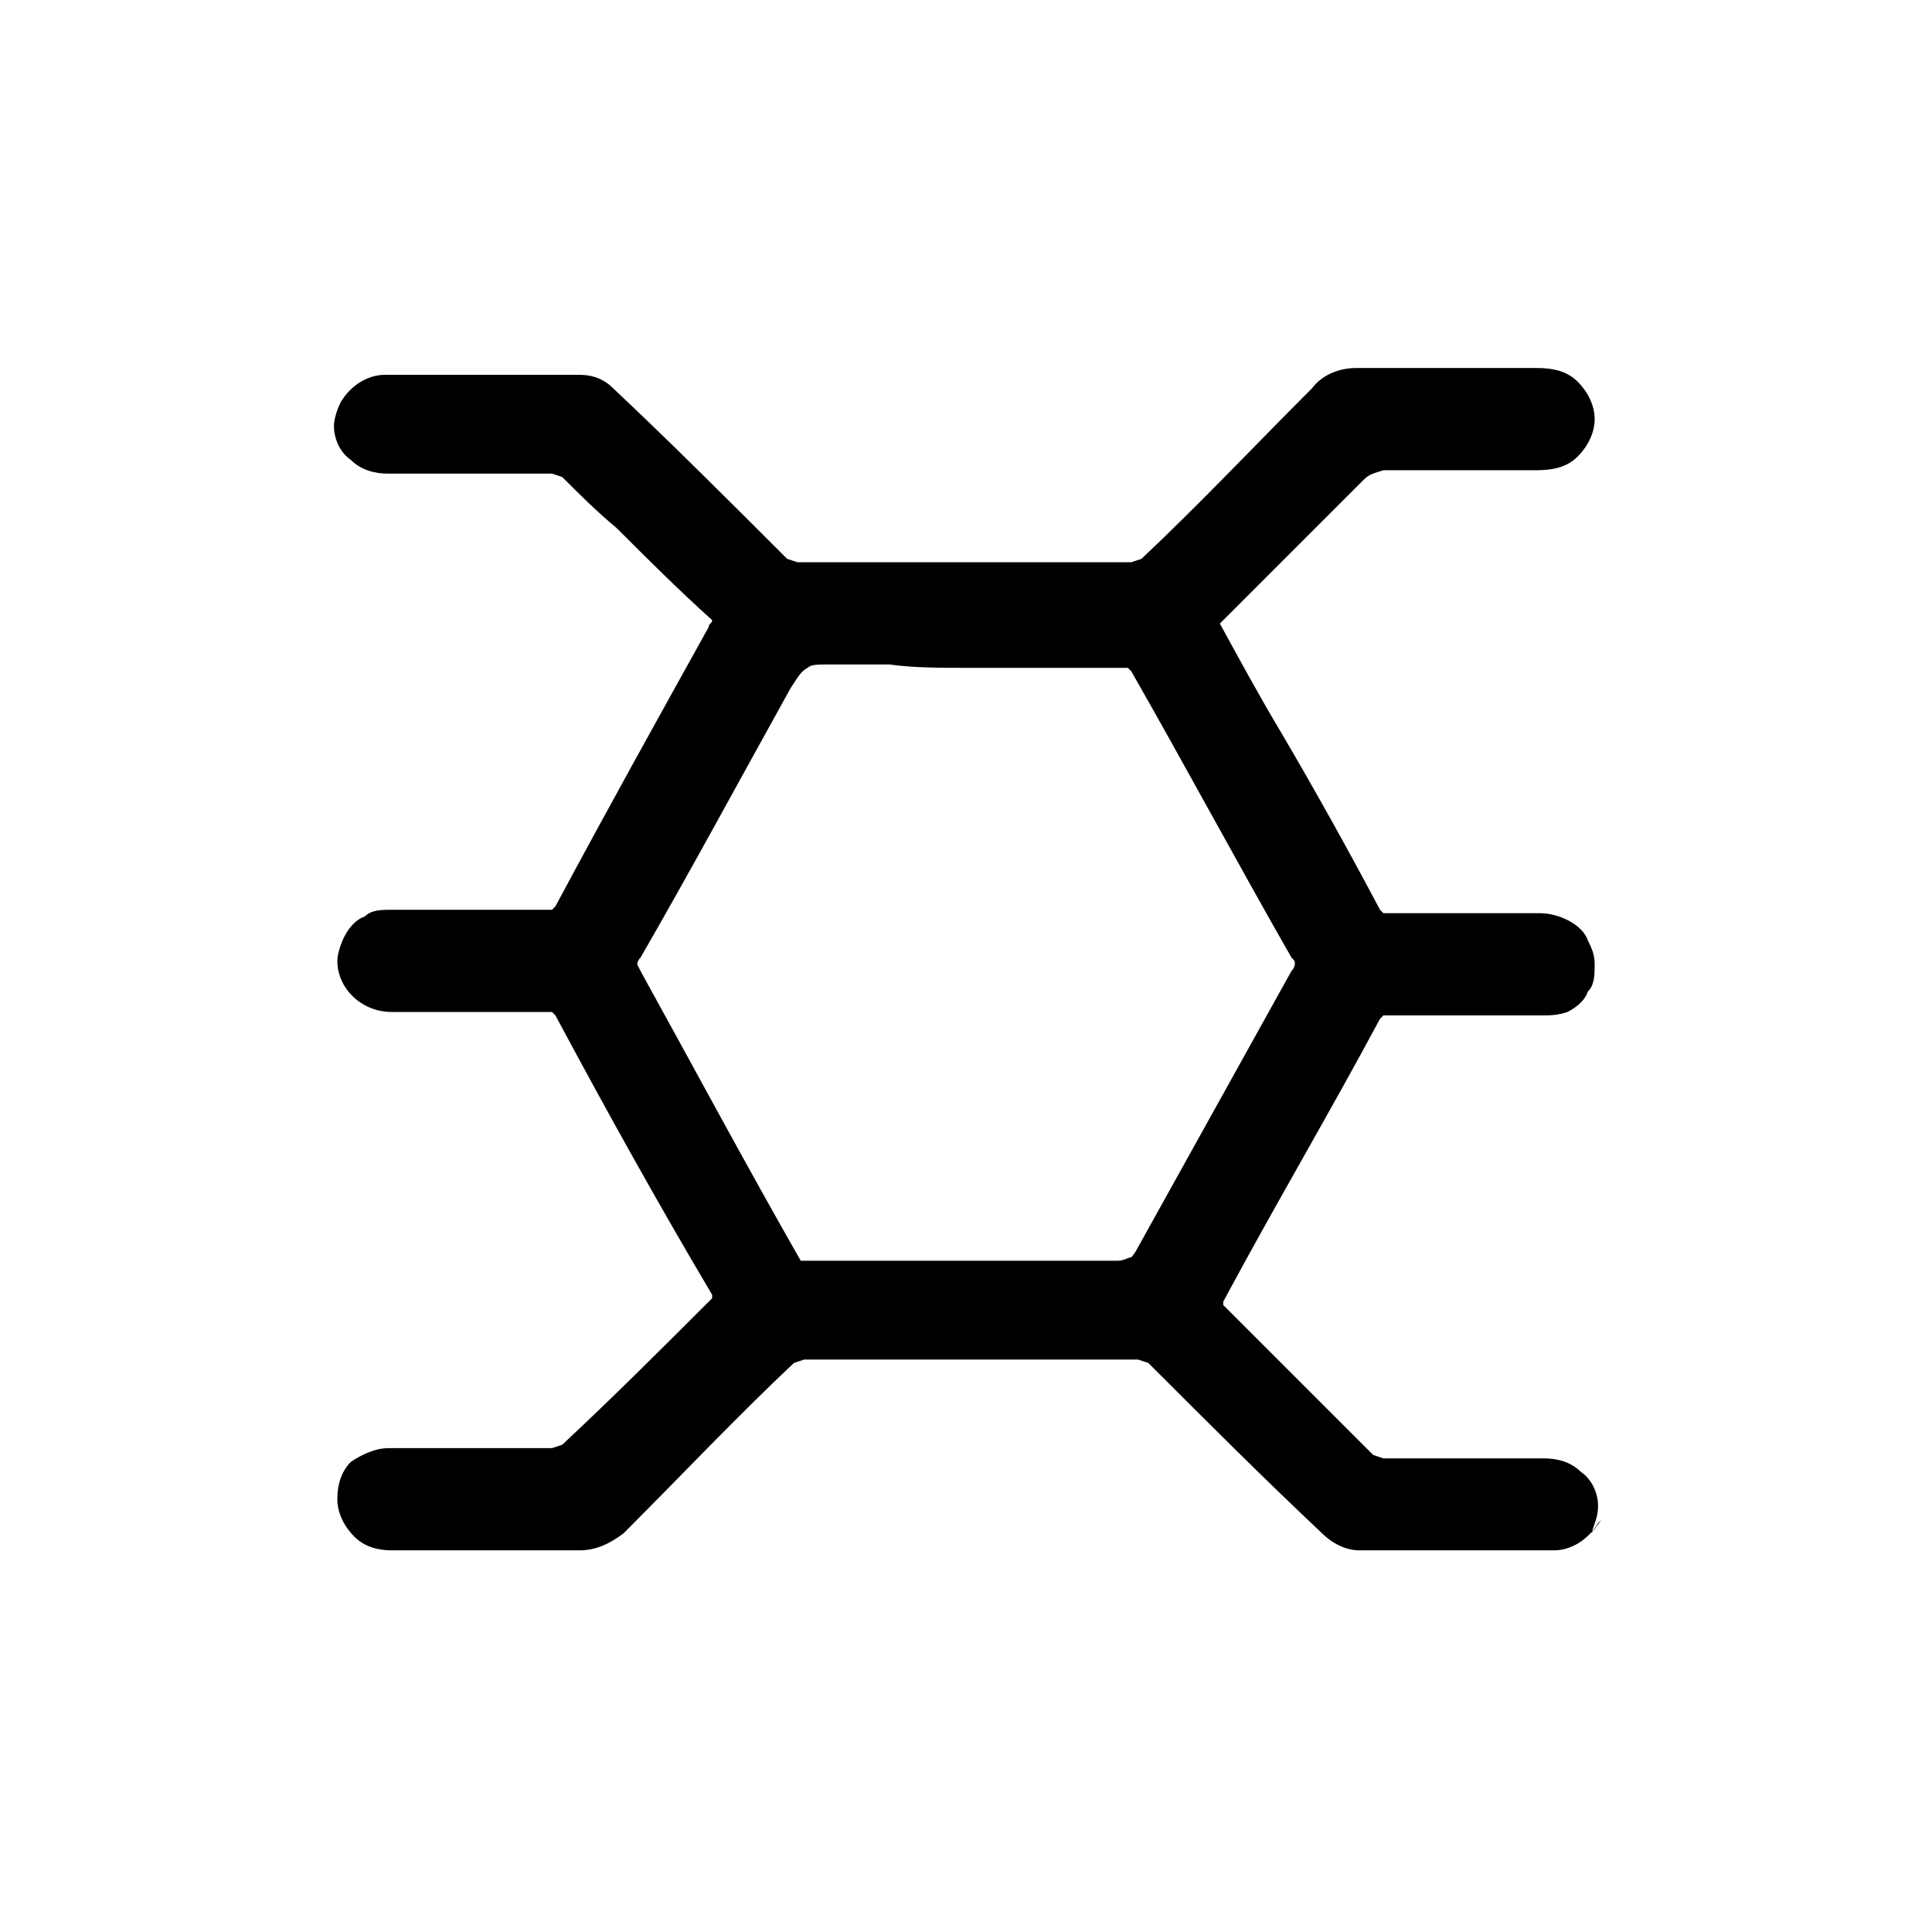 <?xml version="1.0" encoding="utf-8"?>
<!-- Generator: Adobe Illustrator 27.2.0, SVG Export Plug-In . SVG Version: 6.00 Build 0)  -->
<svg version="1.1" id="Layer_1" xmlns="http://www.w3.org/2000/svg" xmlns:xlink="http://www.w3.org/1999/xlink" x="0px" y="0px"
	 viewBox="0 0 56.7 56.7" style="enable-background:new 0 0 56.7 56.7;" xml:space="preserve">
<path d="M46.9,44.2c0-0.4-0.2-0.8-0.5-1c-0.3-0.3-0.7-0.4-1.1-0.4c-0.6,0-1.2,0-1.8,0c-0.3,0-0.6,0-0.8,0c-0.7,0-1.4,0-2.1,0
	l-0.3-0.1c-1.4-1.4-2.8-2.8-4.3-4.3l-0.1-0.1l0-0.1c1.5-2.8,3.1-5.5,4.6-8.3l0.1-0.1c0,0,0,0,0.1,0h0c0.6,0,1.2,0,1.9,0
	c0.6,0,1.2,0,1.7,0c0.3,0,0.6,0,0.9,0h0h0c0.3,0,0.5,0,0.8-0.1c0.2-0.1,0.5-0.3,0.6-0.6c0.2-0.2,0.2-0.5,0.2-0.8
	c0-0.3-0.1-0.5-0.2-0.7c-0.1-0.3-0.4-0.5-0.6-0.6c-0.2-0.1-0.5-0.2-0.8-0.2h0l-0.2,0c-0.6,0-1.3,0-1.9,0c-0.8,0-1.6,0-2.4,0h0
	c-0.1,0-0.1,0-0.1,0l-0.1-0.1c-0.9-1.7-1.9-3.5-2.9-5.2c-0.6-1-1.2-2.1-1.8-3.2c1.4-1.4,2.8-2.8,4.2-4.2c0.2-0.2,0.3-0.2,0.6-0.3
	l0,0c0.7,0,1.5,0,2.2,0c0.8,0,1.5,0,2.3,0c0.5,0,0.9-0.1,1.2-0.4c0.3-0.3,0.5-0.7,0.5-1.1v0l0,0c0-0.4-0.2-0.8-0.5-1.1
	c-0.3-0.3-0.7-0.4-1.2-0.4l-0.2,0c-0.9,0-1.8,0-2.7,0c-0.8,0-1.6,0-2.4,0l0,0c-0.5,0-1,0.2-1.3,0.6c-1.7,1.7-3.3,3.4-5,5l-0.3,0.1
	c-1.6,0-3.2,0-4.8,0c-1.7,0-3.3,0-5,0l-0.3-0.1c-1.7-1.7-3.4-3.4-5.1-5C17.8,11.2,17.5,11,17,11c-1,0-2,0-3,0c-0.9,0-1.8,0-2.7,0
	c-0.5,0-1,0.3-1.3,0.8c-0.1,0.2-0.2,0.5-0.2,0.7c0,0.4,0.2,0.8,0.5,1c0.3,0.3,0.7,0.4,1.1,0.4c0.6,0,1.1,0,1.7,0c0.4,0,0.8,0,1.2,0
	c0.6,0,1.3,0,1.9,0l0.3,0.1c0.5,0.5,1,1,1.6,1.5c0.9,0.9,1.8,1.8,2.8,2.7c0,0.1-0.1,0.1-0.1,0.2c-1.5,2.7-3,5.4-4.5,8.2
	c-0.1,0.1-0.1,0.1-0.1,0.1c0,0-0.1,0-0.2,0l0,0c-0.7,0-1.4,0-2.2,0c-0.5,0-1,0-1.6,0c-0.2,0-0.5,0-0.7,0h0c-0.3,0-0.6,0-0.8,0.2
	c-0.3,0.1-0.5,0.4-0.6,0.6c-0.1,0.2-0.2,0.5-0.2,0.7c0,0.8,0.7,1.5,1.6,1.5c0.7,0,1.3,0,2,0c0.8,0,1.7,0,2.5,0l0,0
	c0.1,0,0.2,0,0.2,0c0,0,0,0,0.1,0.1c1.5,2.8,3,5.5,4.6,8.2l0,0l0,0.1l-0.1,0.1c-1.4,1.4-2.8,2.8-4.3,4.2l-0.3,0.1
	c-1.6,0-3.2,0-4.8,0c-0.4,0-0.8,0.2-1.1,0.4c-0.3,0.3-0.4,0.7-0.4,1.1l0,0v0c0,0.4,0.2,0.8,0.5,1.1c0.3,0.3,0.7,0.4,1.1,0.4
	c0.4,0,0.8,0,1.2,0c0.7,0,1.3,0,2,0c0.8,0,1.5,0,2.3,0h0c0.5,0,0.9-0.2,1.3-0.5c1.7-1.7,3.3-3.4,5-5l0.3-0.1c1.6,0,3.2,0,4.9,0
	c1.6,0,3.2,0,4.9,0l0.3,0.1c1.7,1.7,3.4,3.4,5.1,5c0.3,0.3,0.7,0.5,1.1,0.5c1,0,2,0,2.9,0c0.9,0,1.9,0,2.8,0c0.5,0,1-0.3,1.3-0.8
	l0.1-0.1L46.7,45C46.8,44.7,46.9,44.5,46.9,44.2z M28.4,19.6h0.1c0.7,0,1.5,0,2.2,0c0.8,0,1.5,0,2.3,0h0h0h0c0.1,0,0.1,0,0.1,0
	l0.1,0.1c1.6,2.8,3.1,5.6,4.7,8.4c0.1,0.1,0.1,0.1,0.1,0.2c0,0,0,0.1-0.1,0.2c-1.5,2.7-3,5.4-4.5,8.1c-0.1,0.2-0.2,0.3-0.2,0.3
	c-0.1,0-0.2,0.1-0.4,0.1l0,0c-1.4,0-2.9,0-4.3,0c-1.6,0-3.1,0-4.7,0l0,0l0,0c-0.1,0-0.2,0-0.2,0L23.5,37c-1.6-2.8-3.1-5.6-4.7-8.5
	l-0.1-0.2c0,0,0-0.1,0.1-0.2c1.5-2.6,2.9-5.2,4.4-7.9c0.2-0.3,0.3-0.5,0.5-0.6c0.1-0.1,0.3-0.1,0.6-0.1l0.2,0c0.5,0,1.1,0,1.6,0
	C26.8,19.6,27.6,19.6,28.4,19.6l0-0.4L28.4,19.6z"/>
</svg>
